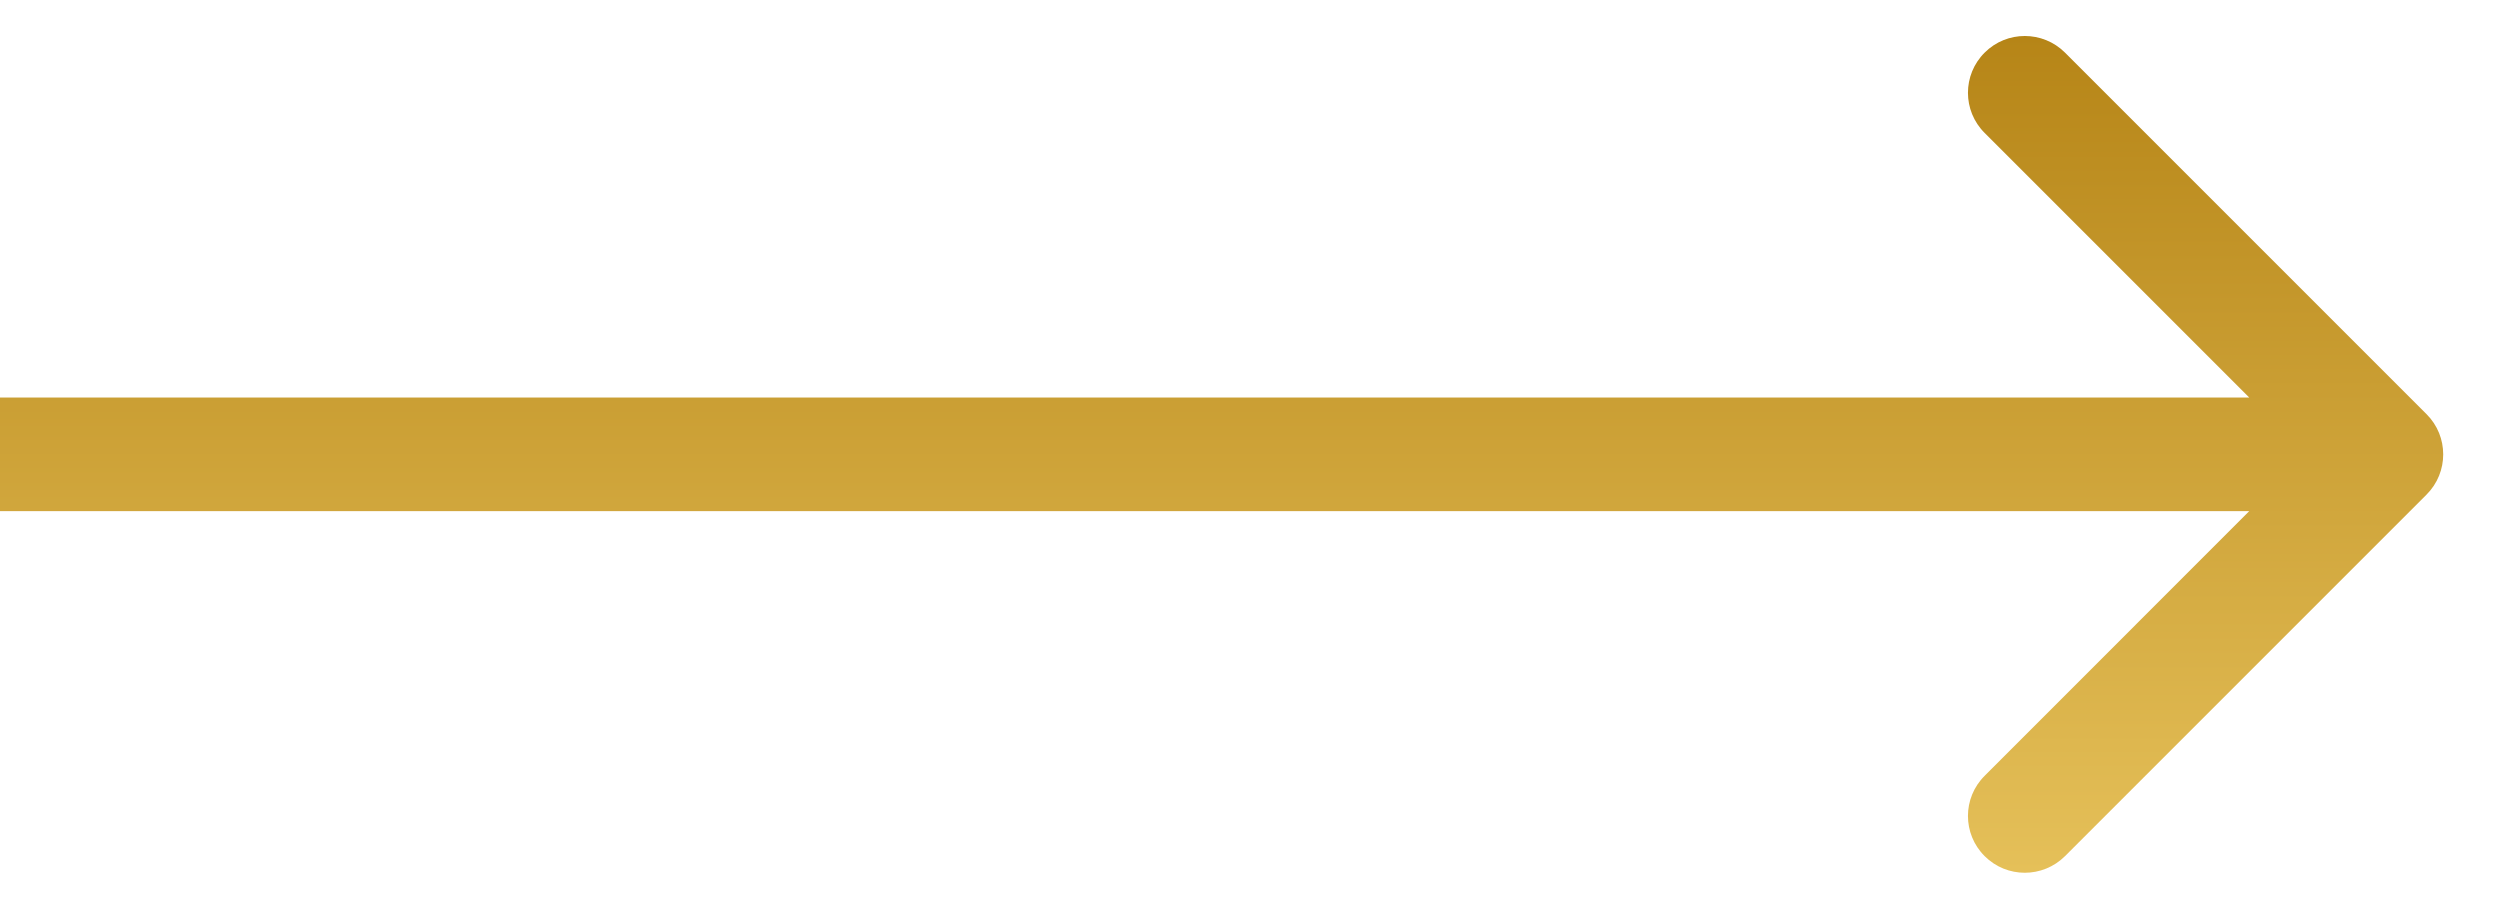 <?xml version="1.0" encoding="UTF-8"?> <svg xmlns="http://www.w3.org/2000/svg" width="22" height="8" viewBox="0 0 22 8" fill="none"> <g clip-path="url(#clip0_720_18)"> <path d="M21.354 4.352C21.549 4.157 21.549 3.84 21.354 3.645L18.172 0.463C17.976 0.268 17.66 0.268 17.465 0.463C17.269 0.658 17.269 0.975 17.465 1.17L20.293 3.998L17.465 6.827C17.269 7.022 17.269 7.339 17.465 7.534C17.66 7.729 17.976 7.729 18.172 7.534L21.354 4.352ZM0 4.498H21V3.498H0V4.498Z" fill="url(#paint0_linear_720_18)"></path> </g> <defs> <linearGradient id="paint0_linear_720_18" x1="10.75" y1="0.316" x2="10.75" y2="7.68" gradientUnits="userSpaceOnUse"> <stop stop-color="#B68517"></stop> <stop offset="1" stop-color="#E5C059"></stop> </linearGradient> <clipPath id="clip0_720_18"> <rect width="22" height="8" fill="white"></rect> </clipPath> </defs> </svg> 